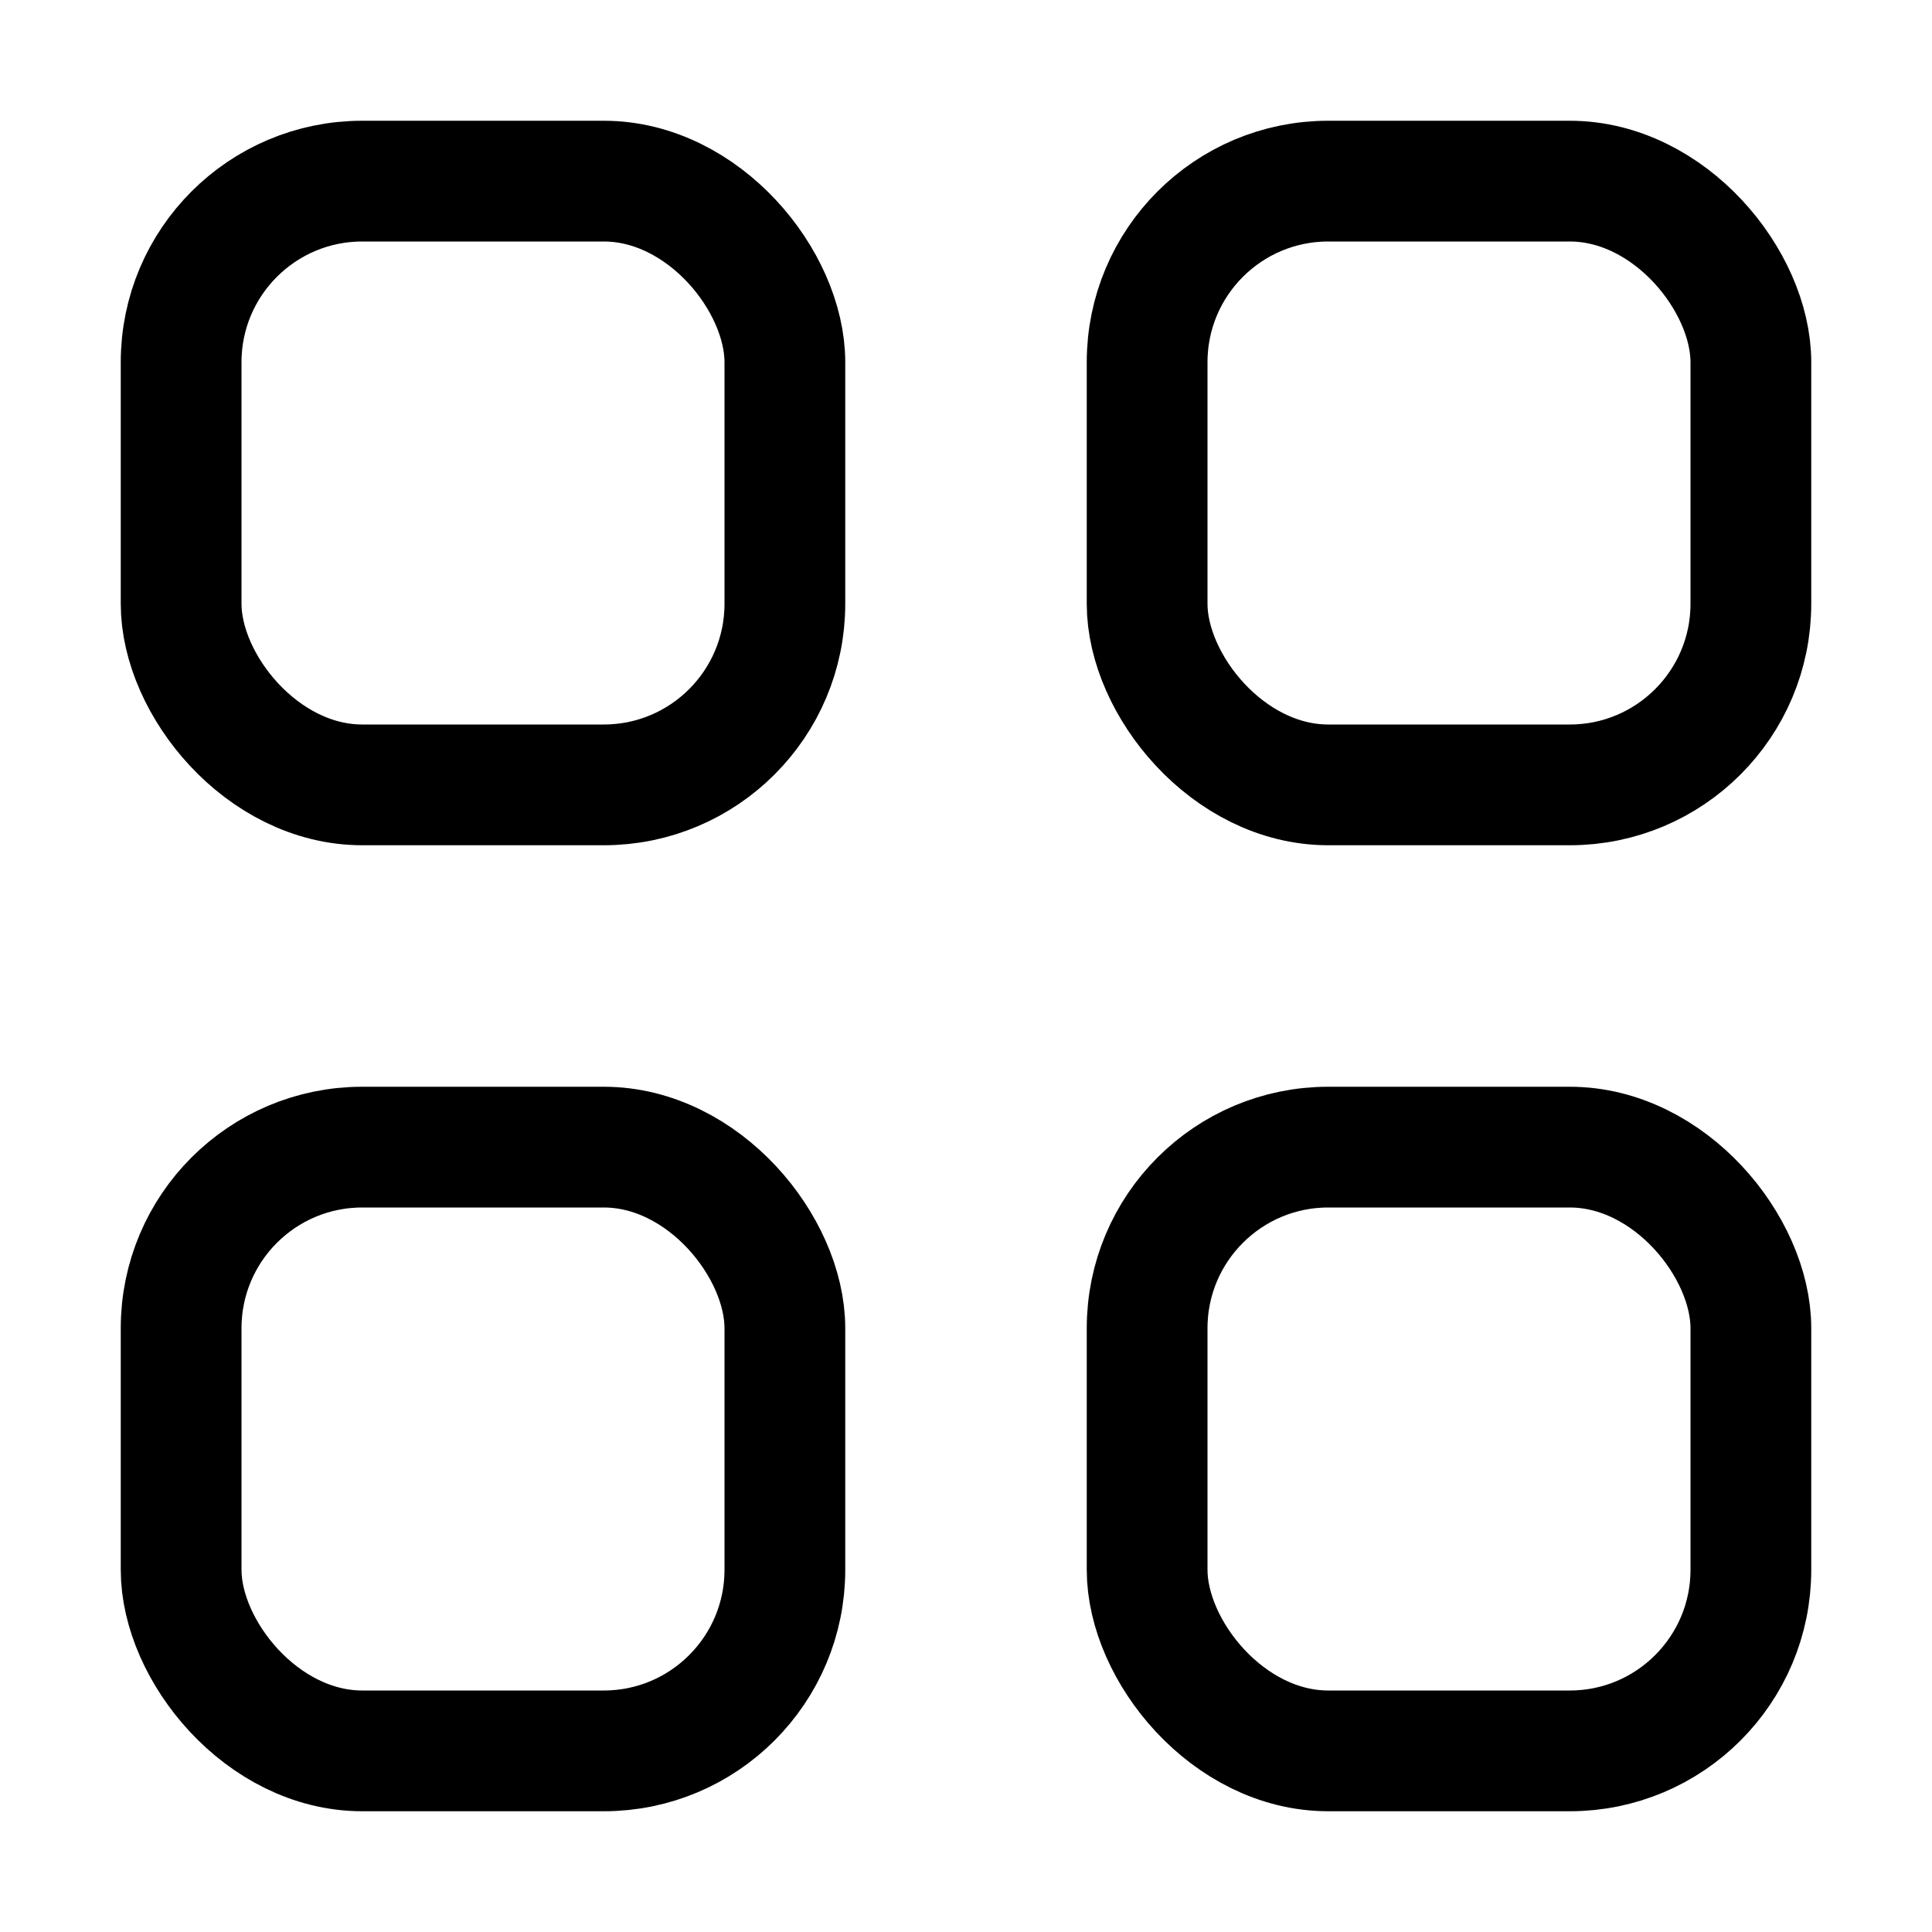 <svg width="16" height="16" fill="none" xmlns="http://www.w3.org/2000/svg"><rect x="1.5" y="1.5" width="5" height="5" rx="1.5" stroke="#000"/><rect x="1.5" y="9.5" width="5" height="5" rx="1.5" stroke="#000"/><rect x="9.5" y="1.5" width="5" height="5" rx="1.5" stroke="#000"/><rect x="9.5" y="9.5" width="5" height="5" rx="1.5" stroke="#000"/></svg>